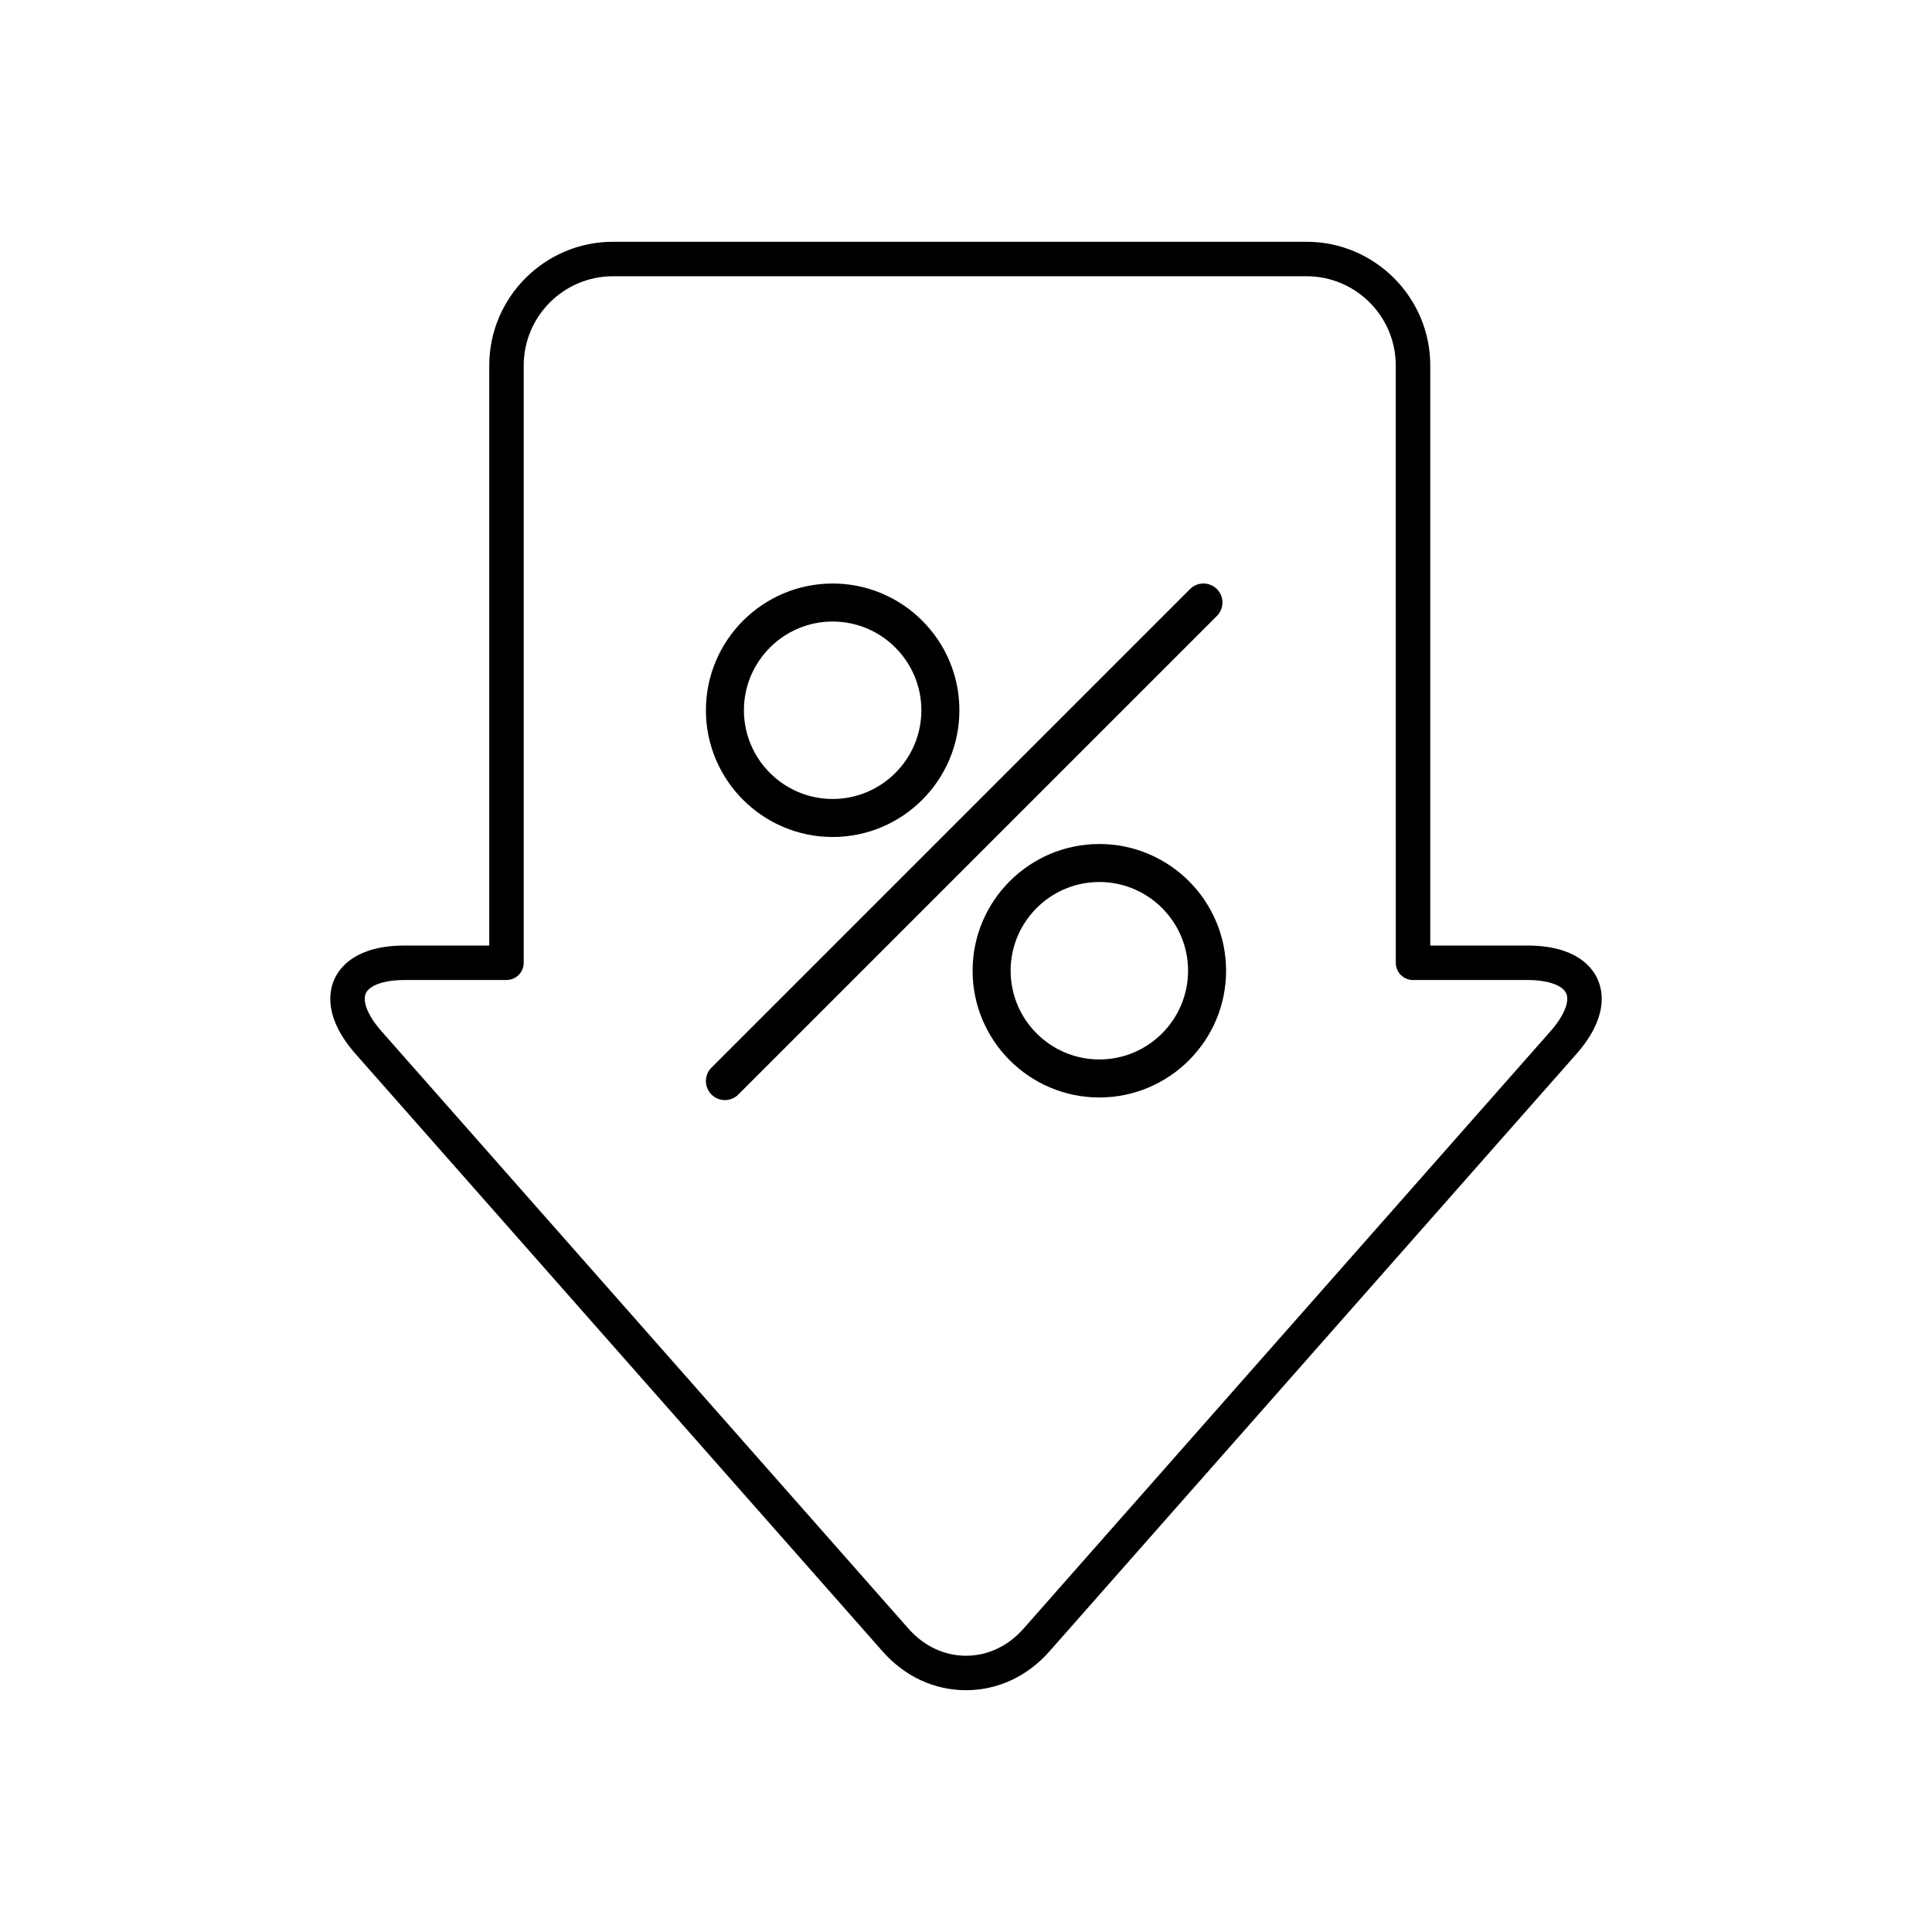 <?xml version="1.0" encoding="UTF-8"?>
<!-- Uploaded to: ICON Repo, www.iconrepo.com, Generator: ICON Repo Mixer Tools -->
<svg fill="#000000" width="800px" height="800px" version="1.1" viewBox="144 144 512 512" xmlns="http://www.w3.org/2000/svg">
 <g>
  <path d="m364.66 365.81c18.52 0 33.59-15.066 33.59-33.586 0-18.52-15.066-33.586-33.59-33.586-18.52 0-33.586 15.066-33.586 33.586 0 18.52 15.07 33.586 33.586 33.586zm0-57.098c12.965 0 23.512 10.547 23.512 23.512s-10.547 23.512-23.512 23.512-23.512-10.547-23.512-23.512c0.004-12.965 10.551-23.512 23.512-23.512z"/>
  <path d="m435.34 367.67c-18.52 0-33.59 15.066-33.59 33.586 0 18.52 15.066 33.586 33.59 33.586 18.52 0 33.586-15.066 33.586-33.586 0-18.52-15.066-33.586-33.586-33.586zm0 57.094c-12.965 0-23.512-10.547-23.512-23.512s10.547-23.512 23.512-23.512 23.512 10.547 23.512 23.512c-0.004 12.969-10.547 23.512-23.512 23.512z"/>
  <path d="m466.49 300.11c-1.969-1.969-5.156-1.969-7.125 0l-126.82 126.82c-1.969 1.969-1.969 5.156 0 7.125 0.984 0.984 2.273 1.477 3.562 1.477s2.578-0.492 3.562-1.477l126.82-126.82c1.969-1.969 1.969-5.156 0-7.125z"/>
  <path d="m548.77 394.58h-25.734v-153.71c0-18.082-14.715-32.797-32.793-32.797h-183.79c-18.082 0-32.793 14.715-32.793 32.797v153.71h-22.426c-12.695 0-17.113 5.582-18.613 8.906s-2.766 10.328 5.633 19.848l139.65 158.31c5.844 6.625 13.691 10.277 22.098 10.277 8.402 0 16.254-3.652 22.098-10.277l139.65-158.31c8.398-9.52 7.133-16.52 5.633-19.848-1.5-3.324-5.918-8.906-18.613-8.906zm6.129 22.711-139.65 158.31c-4.09 4.637-9.504 7.188-15.25 7.188s-11.16-2.551-15.25-7.188l-139.65-158.31c-3.547-4.023-5.141-7.871-4.156-10.051 0.984-2.176 4.926-3.527 10.289-3.527h26.992c2.523 0 4.566-2.047 4.566-4.566v-158.28c0-13.047 10.613-23.66 23.656-23.66h183.79c13.047 0 23.656 10.613 23.656 23.66l0.004 158.28c0 2.523 2.047 4.566 4.566 4.566h30.301c5.363 0 9.305 1.352 10.289 3.527 0.984 2.18-0.605 6.031-4.156 10.051z"/>
 </g>
</svg>